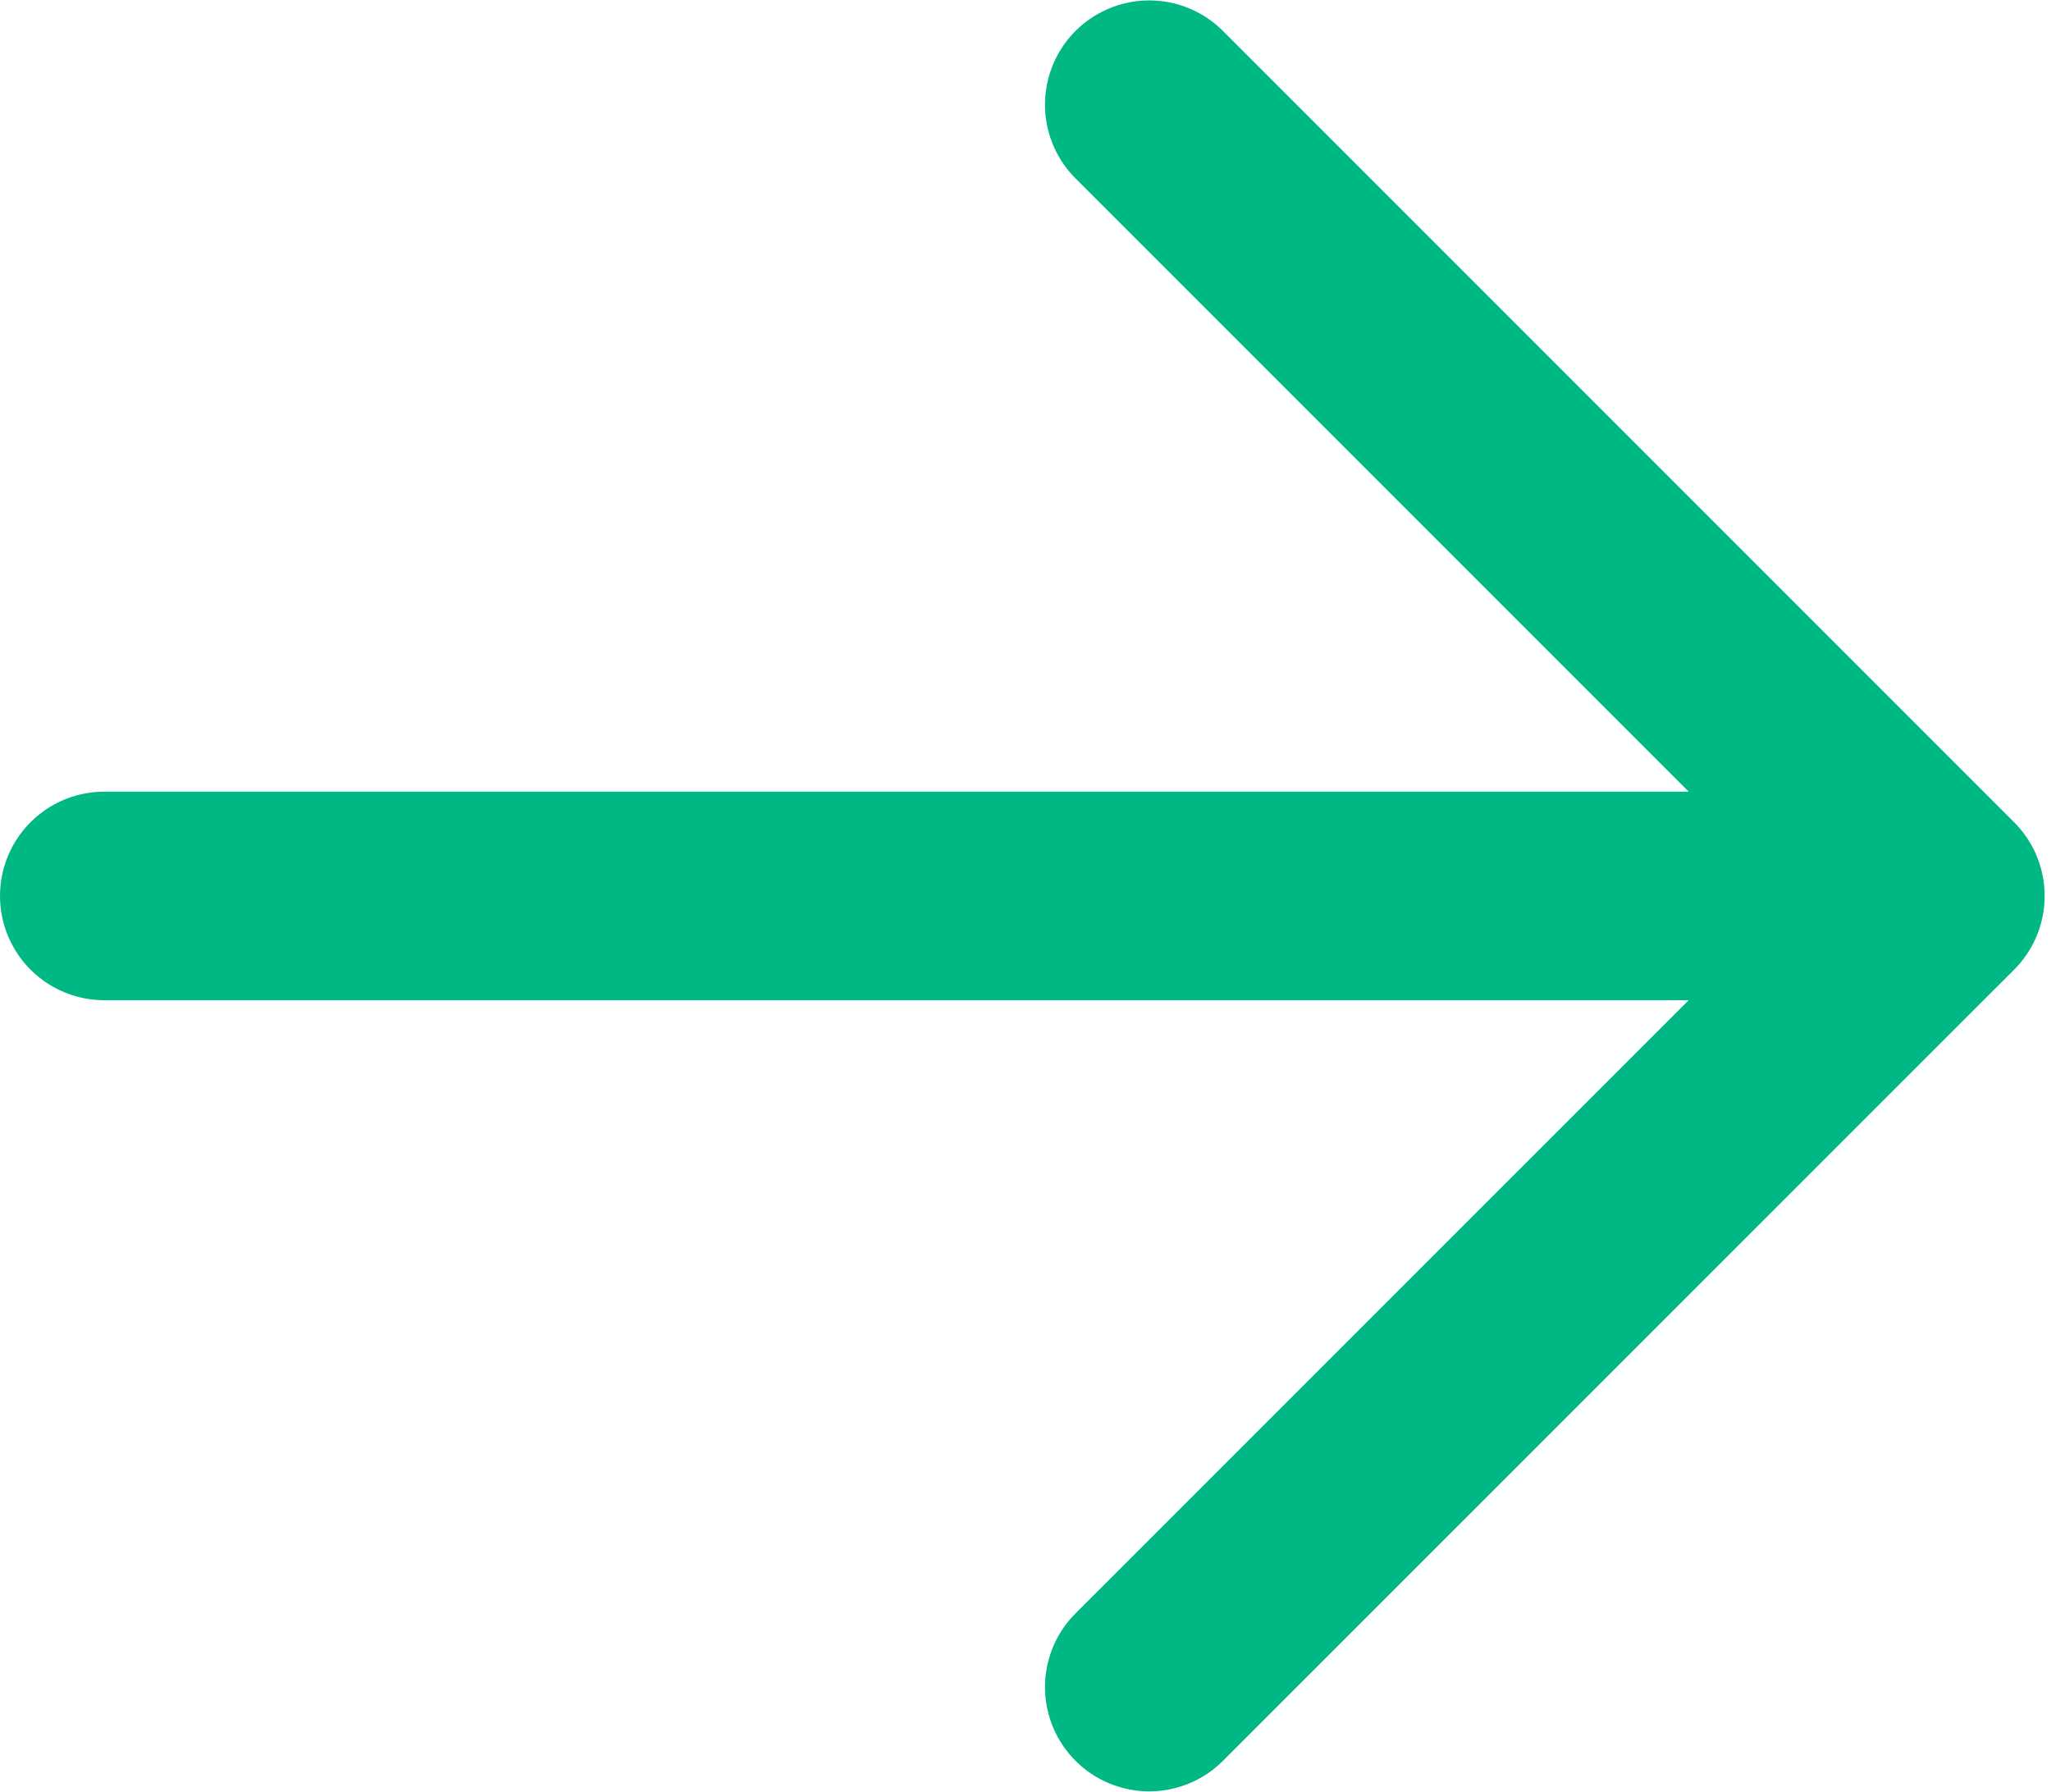<svg width="19.674" height="17.185" viewBox="0 0 19.674 17.185" fill="none" xmlns="http://www.w3.org/2000/svg" xmlns:xlink="http://www.w3.org/1999/xlink">

	<path id="Line 8" d="M1 8.593L17.758 8.593" stroke="#00B883" stroke-width="2" stroke-linecap="round"/>
	<path id="Path 76" d="M11.024 1.004L18.613 8.593L11.024 16.181" stroke="#00B883" stroke-width="2" stroke-linejoin="round" stroke-linecap="round"/>
</svg>
